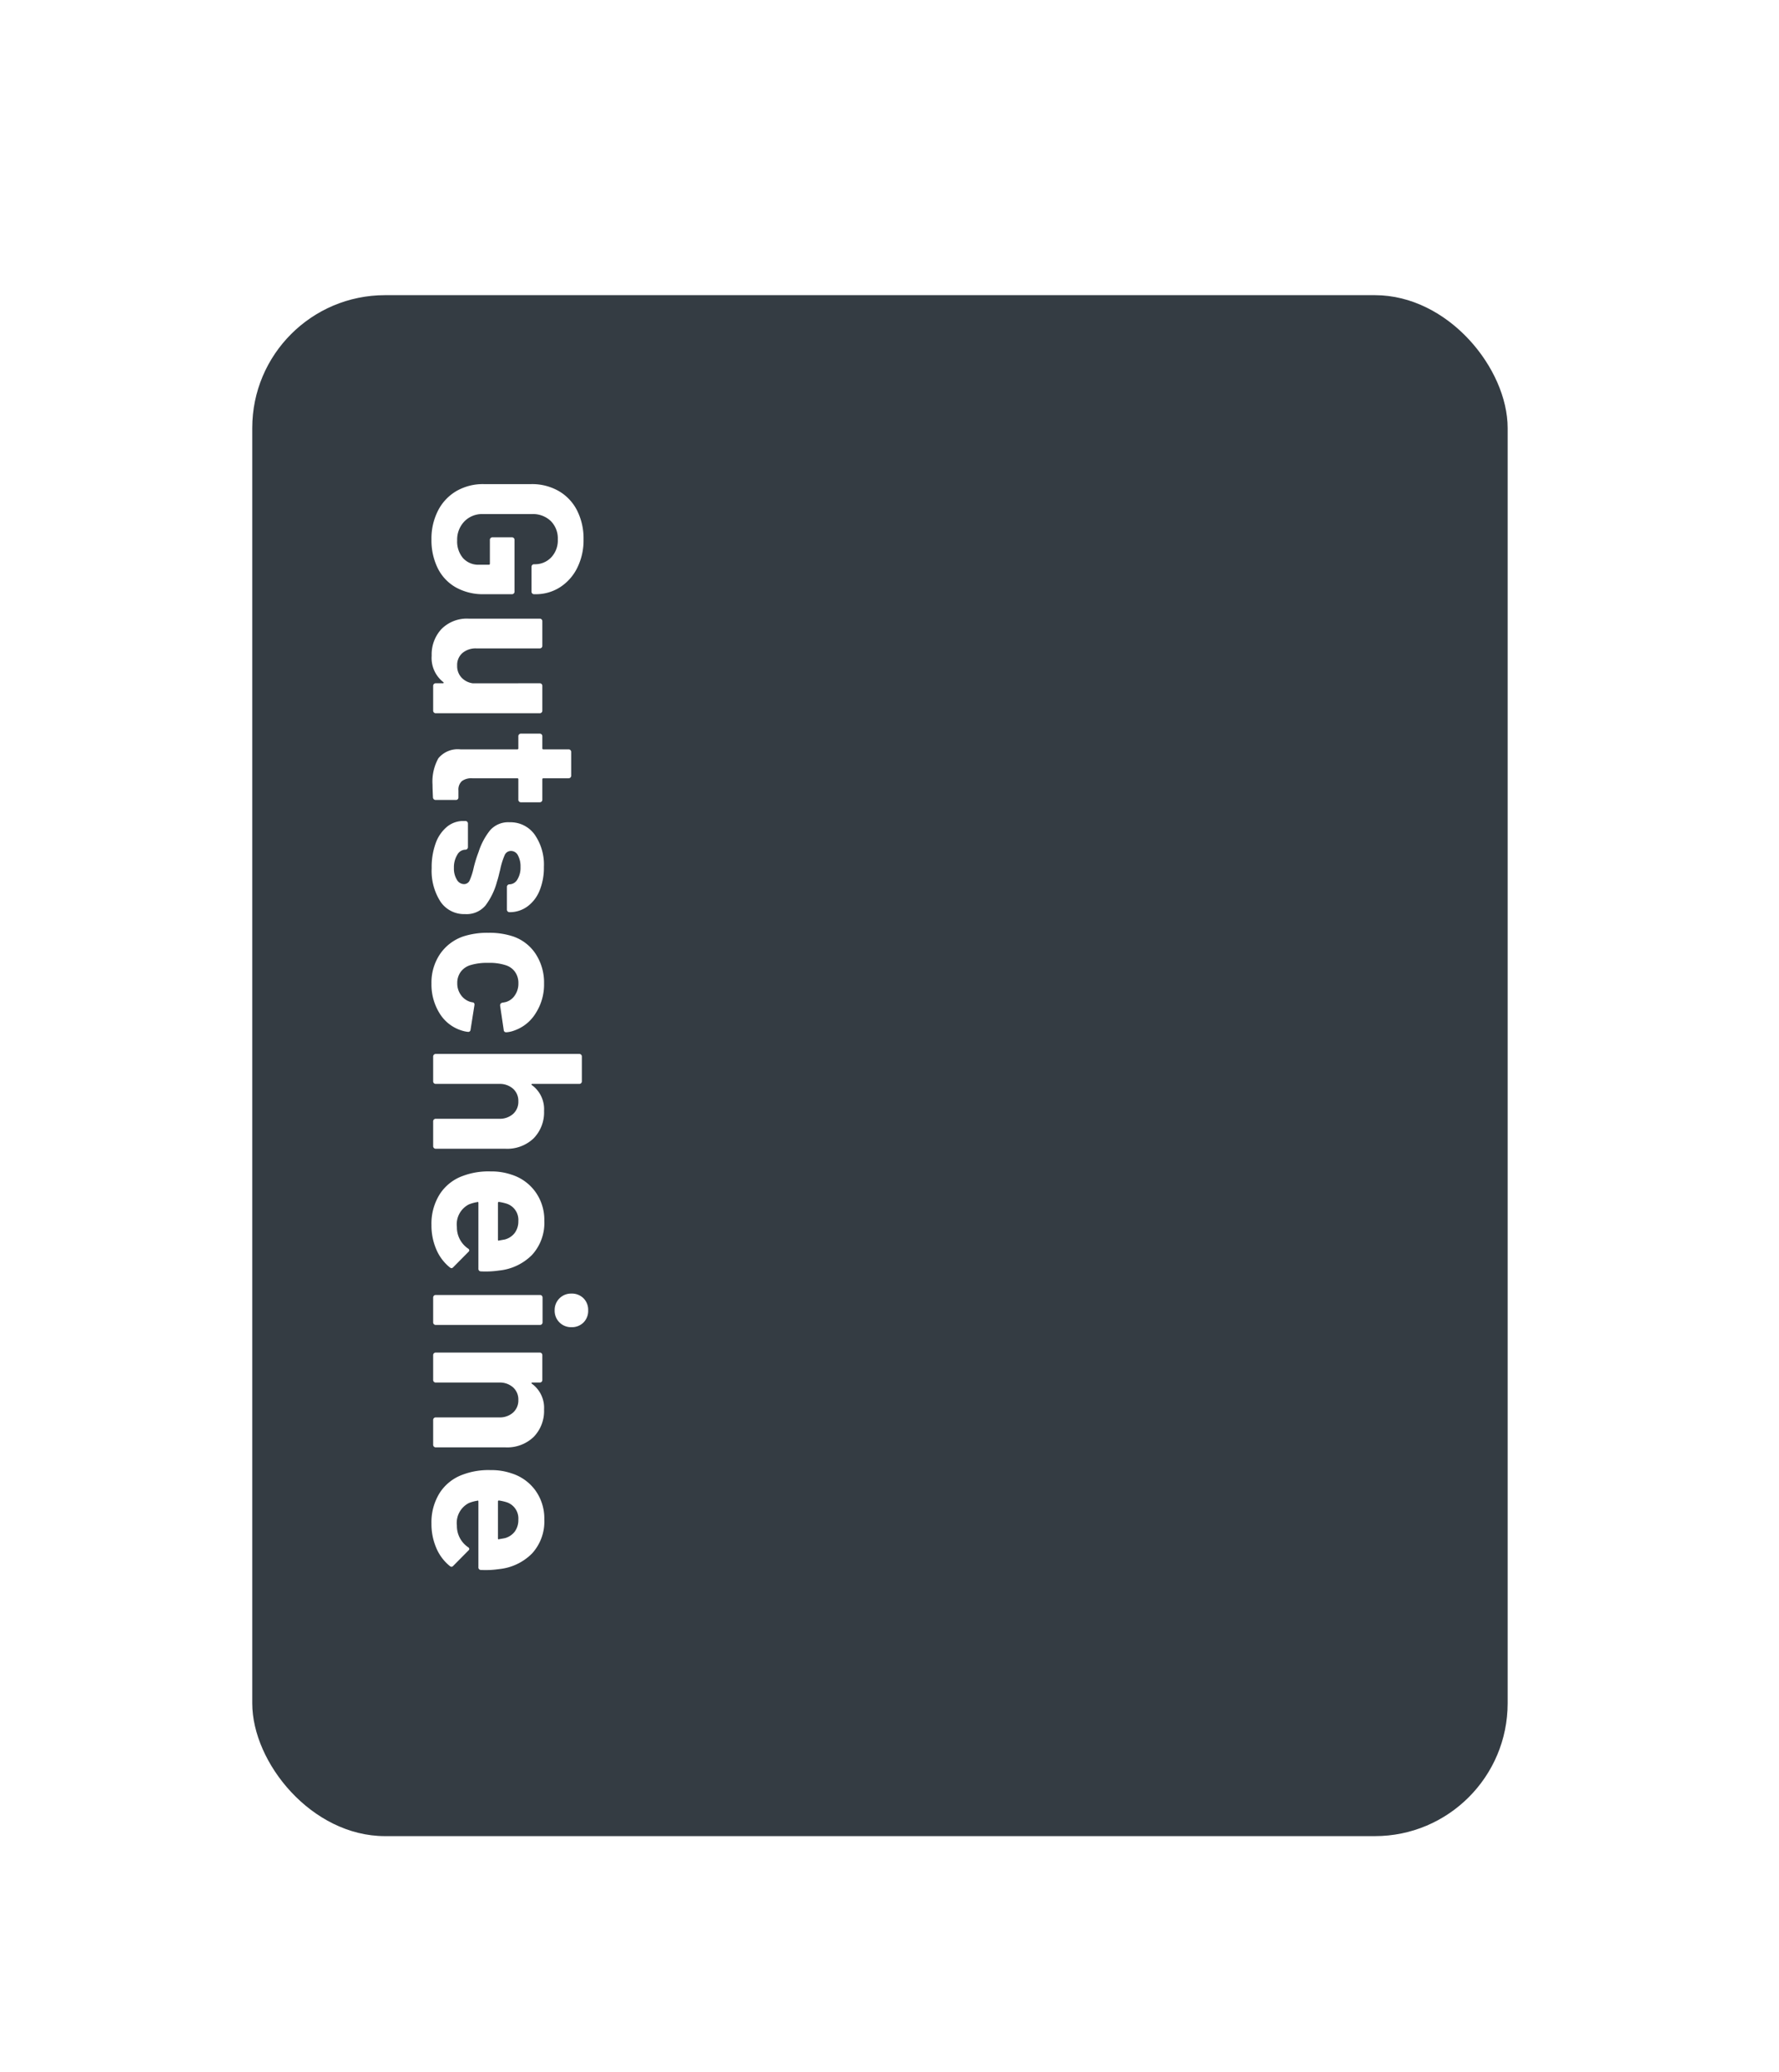 <?xml version="1.0" encoding="UTF-8"?>
<svg xmlns="http://www.w3.org/2000/svg" xmlns:xlink="http://www.w3.org/1999/xlink" width="134" height="156" viewBox="0 0 134 156">
  <defs>
    <style>.a{clip-path:url(#d);}.b{fill:#343c43;}.c{fill:#fff;}.d{filter:url(#a);}</style>
    <filter id="a" x="-5" y="-1.781" width="142.561" height="164" filterUnits="userSpaceOnUse">
      <feOffset dy="3"></feOffset>
      <feGaussianBlur stdDeviation="8" result="b"></feGaussianBlur>
      <feFlood flood-opacity="0.259"></feFlood>
      <feComposite operator="in" in2="b"></feComposite>
      <feComposite in="SourceGraphic"></feComposite>
    </filter>
    <clipPath id="d">
      <rect width="134" height="156"></rect>
    </clipPath>
  </defs>
  <g id="c" class="a">
    <g class="d" transform="matrix(1, 0, 0, 1, 0, 0)">
      <rect class="b" width="94.561" height="116" rx="10" transform="translate(19 19.22)"></rect>
    </g>
    <path class="c" d="M-36.616.128a4.61,4.61,0,0,1-2.176-.5,3.594,3.594,0,0,1-1.464-1.384,3.993,3.993,0,0,1-.52-2.056V-7.392a4.037,4.037,0,0,1,.52-2.064,3.526,3.526,0,0,1,1.464-1.384,4.672,4.672,0,0,1,2.176-.488,4.651,4.651,0,0,1,2.152.48,3.644,3.644,0,0,1,1.456,1.3,3.363,3.363,0,0,1,.52,1.832V-7.6a.185.185,0,0,1-.056.136.185.185,0,0,1-.136.056h-1.872a.185.185,0,0,1-.136-.056.185.185,0,0,1-.056-.136v-.048a1.672,1.672,0,0,0-.512-1.24,1.855,1.855,0,0,0-1.36-.5A1.84,1.84,0,0,0-38-8.856a1.926,1.926,0,0,0-.52,1.4v3.712a1.85,1.85,0,0,0,.56,1.4,1.976,1.976,0,0,0,1.424.536,1.928,1.928,0,0,0,1.328-.44,1.551,1.551,0,0,0,.5-1.224v-.72a.071.071,0,0,0-.08-.08h-1.792a.185.185,0,0,1-.136-.056.185.185,0,0,1-.056-.136V-5.936a.185.185,0,0,1,.056-.136.185.185,0,0,1,.136-.056h3.9a.185.185,0,0,1,.136.056.185.185,0,0,1,.056.136v2.112A4.185,4.185,0,0,1-33-1.712,3.385,3.385,0,0,1-34.448-.344,4.753,4.753,0,0,1-36.616.128Zm10.832-8.16a.185.185,0,0,1,.056-.136.185.185,0,0,1,.136-.056h1.872a.185.185,0,0,1,.136.056.185.185,0,0,1,.056.136v7.84a.185.185,0,0,1-.056.136A.185.185,0,0,1-23.72,0h-1.872a.185.185,0,0,1-.136-.056.185.185,0,0,1-.056-.136V-.736q0-.048-.032-.056t-.064.04a2.306,2.306,0,0,1-1.984.864,2.806,2.806,0,0,1-2-.736,2.693,2.693,0,0,1-.784-2.064V-8.032a.185.185,0,0,1,.056-.136.185.185,0,0,1,.136-.056H-28.6a.185.185,0,0,1,.136.056.185.185,0,0,1,.056.136v4.784a1.539,1.539,0,0,0,.344,1.04,1.189,1.189,0,0,0,.952.4,1.262,1.262,0,0,0,.9-.328,1.421,1.421,0,0,0,.432-.856Zm8.96,1.424a.185.185,0,0,1-.056.136.185.185,0,0,1-.136.056h-1.536a.071.071,0,0,0-.08.08v3.392a1.2,1.2,0,0,0,.216.784.863.863,0,0,0,.7.256h.528a.185.185,0,0,1,.136.056A.185.185,0,0,1-17-1.712v1.52a.2.2,0,0,1-.192.208q-.672.032-.96.032a3.6,3.6,0,0,1-1.984-.44,1.887,1.887,0,0,1-.672-1.656V-6.336a.071.071,0,0,0-.08-.08H-21.8a.185.185,0,0,1-.136-.056.185.185,0,0,1-.056-.136V-8.032a.185.185,0,0,1,.056-.136.185.185,0,0,1,.136-.056h.912a.071.071,0,0,0,.08-.08v-1.9a.185.185,0,0,1,.056-.136.185.185,0,0,1,.136-.056h1.792a.185.185,0,0,1,.136.056.185.185,0,0,1,.056.136v1.9a.071.071,0,0,0,.08.08h1.536a.185.185,0,0,1,.136.056.185.185,0,0,1,.056.136Zm4.96,6.72a5.259,5.259,0,0,1-1.872-.3,2.854,2.854,0,0,1-1.24-.848,1.907,1.907,0,0,1-.44-1.232v-.16a.185.185,0,0,1,.056-.136.185.185,0,0,1,.136-.056h1.776a.185.185,0,0,1,.136.056.185.185,0,0,1,.056.136v.016a.711.711,0,0,0,.392.6,1.808,1.808,0,0,0,.984.248A1.6,1.6,0,0,0-11-1.784a.629.629,0,0,0,.336-.536.461.461,0,0,0-.288-.432,4.891,4.891,0,0,0-.944-.3,9.5,9.5,0,0,1-1.184-.368,5.084,5.084,0,0,1-1.632-.864A1.817,1.817,0,0,1-15.32-5.76a2.234,2.234,0,0,1,.92-1.88,3.943,3.943,0,0,1,2.44-.7,4.534,4.534,0,0,1,1.792.328,2.753,2.753,0,0,1,1.192.92,2.251,2.251,0,0,1,.424,1.344.185.185,0,0,1-.056.136.185.185,0,0,1-.136.056h-1.712a.185.185,0,0,1-.136-.056.185.185,0,0,1-.056-.136.7.7,0,0,0-.36-.592,1.69,1.69,0,0,0-.952-.24,1.727,1.727,0,0,0-.864.192.587.587,0,0,0-.336.528.512.512,0,0,0,.328.48,5.6,5.6,0,0,0,1.1.336q.176.048.4.1t.48.136a5.2,5.2,0,0,1,1.792.864A1.856,1.856,0,0,1-8.408-2.4,2.139,2.139,0,0,1-9.344-.552,4.277,4.277,0,0,1-11.864.112Zm8.688.016a3.83,3.83,0,0,1-2.216-.64,3.493,3.493,0,0,1-1.336-1.76A5.878,5.878,0,0,1-7-4.16a5.674,5.674,0,0,1,.272-1.856A3.32,3.32,0,0,1-5.4-7.728a3.94,3.94,0,0,1,2.224-.624,3.982,3.982,0,0,1,2.248.64A3.068,3.068,0,0,1,.36-6.1a2.031,2.031,0,0,1,.128.576v.032a.17.17,0,0,1-.16.176l-1.84.272h-.032a.192.192,0,0,1-.192-.16l-.048-.256a1.217,1.217,0,0,0-.5-.688,1.537,1.537,0,0,0-.912-.272,1.429,1.429,0,0,0-.864.256,1.356,1.356,0,0,0-.5.7,3.929,3.929,0,0,0-.176,1.312,4.3,4.3,0,0,0,.16,1.312,1.424,1.424,0,0,0,.5.752,1.4,1.4,0,0,0,.872.272,1.479,1.479,0,0,0,.872-.264A1.35,1.35,0,0,0-1.8-2.8a.223.223,0,0,0,.016-.1.065.065,0,0,0,.016-.048q.016-.192.224-.16L.3-2.816a.17.17,0,0,1,.16.176,2.252,2.252,0,0,1-.1.48A2.983,2.983,0,0,1-.944-.48,4.107,4.107,0,0,1-3.176.128Zm9.584-8.48a2.791,2.791,0,0,1,2.064.784A2.875,2.875,0,0,1,9.256-5.44V-.192A.185.185,0,0,1,9.2-.056.185.185,0,0,1,9.064,0H7.192a.185.185,0,0,1-.136-.056A.185.185,0,0,1,7-.192V-4.976a1.5,1.5,0,0,0-.36-1.04,1.219,1.219,0,0,0-.952-.4,1.219,1.219,0,0,0-.952.4,1.5,1.5,0,0,0-.36,1.04V-.192a.185.185,0,0,1-.056.136A.185.185,0,0,1,4.184,0H2.312a.185.185,0,0,1-.136-.056A.185.185,0,0,1,2.12-.192V-11.008a.185.185,0,0,1,.056-.136.185.185,0,0,1,.136-.056H4.184a.185.185,0,0,1,.136.056.185.185,0,0,1,.056.136v3.536a.064.064,0,0,0,.032.064.032.032,0,0,0,.048-.016A2.235,2.235,0,0,1,6.408-8.352ZM18.424-4.96a6.884,6.884,0,0,1,.064,1.36.186.186,0,0,1-.208.192H13.336q-.1,0-.064.08a2.865,2.865,0,0,0,.176.64,1.678,1.678,0,0,0,1.7.9,1.931,1.931,0,0,0,1.616-.832.178.178,0,0,1,.144-.1.176.176,0,0,1,.112.064L18.168-1.52a.221.221,0,0,1,.08.144.33.33,0,0,1-.064.128,3.489,3.489,0,0,1-1.36,1.016A4.544,4.544,0,0,1,15,.128,4.155,4.155,0,0,1,12.672-.5,3.465,3.465,0,0,1,11.3-2.24a5.486,5.486,0,0,1-.336-2.1,4.605,4.605,0,0,1,.24-1.552A3.517,3.517,0,0,1,12.5-7.7a3.6,3.6,0,0,1,2.184-.672,3.555,3.555,0,0,1,2.568.928A4.06,4.06,0,0,1,18.424-4.96ZM14.7-6.416a1.282,1.282,0,0,0-1.328.944,3.776,3.776,0,0,0-.112.512.071.071,0,0,0,.08.08H16.1q.1,0,.064-.08-.08-.464-.08-.448a1.382,1.382,0,0,0-.5-.744A1.461,1.461,0,0,0,14.7-6.416Zm6.72-2.736a1.226,1.226,0,0,1-.9-.36,1.226,1.226,0,0,1-.36-.9,1.234,1.234,0,0,1,.352-.912,1.234,1.234,0,0,1,.912-.352,1.234,1.234,0,0,1,.912.352,1.234,1.234,0,0,1,.352.912,1.226,1.226,0,0,1-.36.9A1.226,1.226,0,0,1,21.416-9.152ZM20.456,0a.185.185,0,0,1-.136-.056.185.185,0,0,1-.056-.136V-8.048a.185.185,0,0,1,.056-.136.185.185,0,0,1,.136-.056h1.872a.185.185,0,0,1,.136.056.185.185,0,0,1,.056.136V-.192a.185.185,0,0,1-.056.136A.185.185,0,0,1,22.328,0Zm8.432-8.352a2.791,2.791,0,0,1,2.064.784,2.875,2.875,0,0,1,.784,2.128V-.192a.185.185,0,0,1-.056.136A.185.185,0,0,1,31.544,0H29.672a.185.185,0,0,1-.136-.056.185.185,0,0,1-.056-.136V-4.976a1.5,1.5,0,0,0-.36-1.04,1.219,1.219,0,0,0-.952-.4,1.219,1.219,0,0,0-.952.4,1.5,1.5,0,0,0-.36,1.04V-.192a.185.185,0,0,1-.056.136A.185.185,0,0,1,26.664,0H24.792a.185.185,0,0,1-.136-.056A.185.185,0,0,1,24.6-.192v-7.84a.185.185,0,0,1,.056-.136.185.185,0,0,1,.136-.056h1.872a.185.185,0,0,1,.136.056.185.185,0,0,1,.056.136v.56a.064.064,0,0,0,.032.064.032.032,0,0,0,.048-.016A2.235,2.235,0,0,1,28.888-8.352ZM40.9-4.96a6.884,6.884,0,0,1,.064,1.36.186.186,0,0,1-.208.192H35.816q-.1,0-.064.08a2.865,2.865,0,0,0,.176.64,1.678,1.678,0,0,0,1.7.9,1.931,1.931,0,0,0,1.616-.832.178.178,0,0,1,.144-.1.176.176,0,0,1,.112.064L40.648-1.52a.221.221,0,0,1,.08.144.33.33,0,0,1-.064.128A3.489,3.489,0,0,1,39.3-.232a4.544,4.544,0,0,1-1.824.36A4.155,4.155,0,0,1,35.152-.5,3.465,3.465,0,0,1,33.784-2.24a5.486,5.486,0,0,1-.336-2.1,4.605,4.605,0,0,1,.24-1.552A3.517,3.517,0,0,1,34.976-7.7a3.6,3.6,0,0,1,2.184-.672,3.555,3.555,0,0,1,2.568.928A4.06,4.06,0,0,1,40.9-4.96ZM37.176-6.416a1.282,1.282,0,0,0-1.328.944,3.776,3.776,0,0,0-.112.512.071.071,0,0,0,.08.08h2.768q.1,0,.064-.08-.08-.464-.08-.448a1.382,1.382,0,0,0-.5-.744A1.461,1.461,0,0,0,37.176-6.416Z" transform="translate(32.627 77.219) rotate(90)"></path>
  </g>
</svg>
